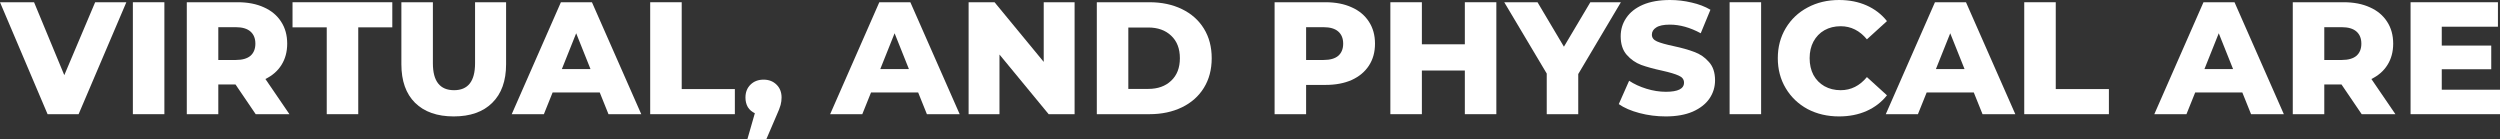 <svg width="700" height="39" viewBox="0 0 700 39" fill="none" xmlns="http://www.w3.org/2000/svg">
<rect x="0" y="0" width="700" height="39" fill="#333333" stroke="none"/>
<path d="M35.378 0.627L22.011 31.97H13.322L0 0.627H9.535L18.001 21.045L26.645 0.627H35.378Z" fill="white"/>
<path d="M37.203 0.627H46.026V31.97H37.203V0.627Z" fill="white"/>
<path d="M65.936 23.642H61.124V31.97H52.302V0.627H66.56C69.382 0.627 71.833 1.104 73.912 2.06C75.991 2.985 77.595 4.328 78.724 6.09C79.853 7.821 80.417 9.866 80.417 12.224C80.417 14.492 79.882 16.478 78.813 18.179C77.773 19.851 76.273 21.164 74.313 22.119L81.041 31.97H71.595L65.936 23.642ZM71.506 12.224C71.506 10.761 71.046 9.627 70.125 8.821C69.204 8.015 67.838 7.612 66.025 7.612H61.124V16.791H66.025C67.838 16.791 69.204 16.403 70.125 15.627C71.046 14.821 71.506 13.687 71.506 12.224Z" fill="white"/>
<path d="M91.488 7.657H81.908V0.627H109.845V7.657H100.31V31.97H91.488V7.657Z" fill="white"/>
<path d="M127.045 32.597C122.411 32.597 118.802 31.328 116.218 28.791C113.663 26.254 112.386 22.657 112.386 18V0.627H121.208V17.731C121.208 22.746 123.184 25.254 127.134 25.254C131.055 25.254 133.016 22.746 133.016 17.731V0.627H141.704V18C141.704 22.657 140.412 26.254 137.828 28.791C135.273 31.328 131.679 32.597 127.045 32.597Z" fill="white"/>
<path d="M167.925 25.881H154.736L152.286 31.97H143.285L157.053 0.627H165.742L179.554 31.97H170.375L167.925 25.881ZM165.341 19.343L161.33 9.313L157.32 19.343H165.341Z" fill="white"/>
<path d="M182.055 0.627H190.877V24.94H205.759V31.97H182.055V0.627Z" fill="white"/>
<path d="M213.807 22.299C215.263 22.299 216.466 22.761 217.416 23.687C218.367 24.612 218.842 25.821 218.842 27.313C218.842 28 218.753 28.687 218.575 29.373C218.396 30.06 217.995 31.09 217.372 32.463L214.564 39H209.262L211.356 31.701C210.525 31.313 209.871 30.746 209.396 30C208.95 29.224 208.728 28.328 208.728 27.313C208.728 25.821 209.203 24.612 210.153 23.687C211.104 22.761 212.322 22.299 213.807 22.299Z" fill="white"/>
<path d="M257.081 25.881H243.892L241.442 31.97H232.441L246.209 0.627H254.898L268.71 31.97H259.532L257.081 25.881ZM254.497 19.343L250.487 9.313L246.477 19.343H254.497Z" fill="white"/>
<path d="M300.886 0.627V31.97H293.623L279.855 15.269V31.97H271.211V0.627H278.474L292.242 17.328V0.627H300.886Z" fill="white"/>
<path d="M307.109 0.627H321.857C325.273 0.627 328.303 1.269 330.946 2.552C333.59 3.836 335.64 5.657 337.095 8.015C338.551 10.373 339.278 13.134 339.278 16.299C339.278 19.463 338.551 22.224 337.095 24.582C335.64 26.94 333.59 28.761 330.946 30.045C328.303 31.328 325.273 31.97 321.857 31.97H307.109V0.627ZM321.5 24.895C324.174 24.895 326.312 24.134 327.916 22.612C329.55 21.09 330.367 18.985 330.367 16.299C330.367 13.612 329.55 11.508 327.916 9.985C326.312 8.463 324.174 7.701 321.5 7.701H315.931V24.895H321.5Z" fill="white"/>
<path d="M371.144 0.627C373.966 0.627 376.417 1.104 378.496 2.06C380.576 2.985 382.18 4.328 383.308 6.09C384.437 7.821 385.001 9.866 385.001 12.224C385.001 14.582 384.437 16.627 383.308 18.358C382.18 20.09 380.576 21.433 378.496 22.388C376.417 23.313 373.966 23.776 371.144 23.776H365.709V31.97H356.886V0.627H371.144ZM370.61 16.791C372.422 16.791 373.788 16.403 374.709 15.627C375.63 14.821 376.09 13.687 376.09 12.224C376.09 10.761 375.63 9.627 374.709 8.821C373.788 8.015 372.422 7.612 370.61 7.612H365.709V16.791H370.61Z" fill="white"/>
<path d="M418.977 0.627V31.97H410.155V19.746H398.125V31.97H389.303V0.627H398.125V12.403H410.155V0.627H418.977Z" fill="white"/>
<path d="M441.909 20.731V31.97H433.087V20.597L421.19 0.627H430.503L437.899 13.075L445.295 0.627H453.85L441.909 20.731Z" fill="white"/>
<path d="M466.402 32.597C463.877 32.597 461.427 32.284 459.05 31.657C456.674 31.03 454.743 30.194 453.258 29.149L456.154 22.612C457.55 23.537 459.169 24.284 461.011 24.851C462.852 25.418 464.664 25.701 466.447 25.701C469.833 25.701 471.526 24.851 471.526 23.149C471.526 22.254 471.036 21.597 470.056 21.179C469.105 20.731 467.56 20.269 465.422 19.791C463.075 19.284 461.115 18.746 459.54 18.179C457.966 17.582 456.614 16.642 455.486 15.358C454.357 14.075 453.793 12.343 453.793 10.164C453.793 8.254 454.312 6.537 455.352 5.015C456.392 3.463 457.936 2.239 459.986 1.343C462.065 0.448 464.605 0 467.605 0C469.655 0 471.675 0.239 473.665 0.716C475.655 1.164 477.407 1.836 478.922 2.731L476.204 9.313C473.234 7.701 470.353 6.896 467.56 6.896C465.808 6.896 464.531 7.164 463.729 7.701C462.927 8.209 462.526 8.881 462.526 9.716C462.526 10.552 463.001 11.179 463.951 11.597C464.902 12.015 466.432 12.448 468.541 12.896C470.917 13.403 472.878 13.955 474.422 14.552C475.996 15.119 477.348 16.045 478.477 17.328C479.635 18.582 480.214 20.299 480.214 22.478C480.214 24.358 479.695 26.06 478.655 27.582C477.615 29.105 476.056 30.328 473.977 31.254C471.897 32.149 469.372 32.597 466.402 32.597Z" fill="white"/>
<path d="M484.29 0.627H493.112V31.97H484.29V0.627Z" fill="white"/>
<path d="M514.938 32.597C511.671 32.597 508.73 31.91 506.116 30.537C503.532 29.134 501.497 27.194 500.012 24.716C498.527 22.239 497.784 19.433 497.784 16.299C497.784 13.164 498.527 10.358 500.012 7.881C501.497 5.403 503.532 3.478 506.116 2.104C508.73 0.701 511.671 0 514.938 0C517.79 0 520.36 0.507 522.647 1.522C524.934 2.537 526.835 4 528.35 5.91L522.736 11.015C520.716 8.567 518.265 7.343 515.384 7.343C513.691 7.343 512.176 7.716 510.839 8.463C509.532 9.209 508.508 10.269 507.765 11.642C507.052 12.985 506.696 14.537 506.696 16.299C506.696 18.06 507.052 19.627 507.765 21C508.508 22.343 509.532 23.388 510.839 24.134C512.176 24.881 513.691 25.254 515.384 25.254C518.265 25.254 520.716 24.03 522.736 21.582L528.35 26.687C526.835 28.597 524.934 30.06 522.647 31.075C520.36 32.09 517.79 32.597 514.938 32.597Z" fill="white"/>
<path d="M552.658 25.881H539.47L537.019 31.97H528.019L541.787 0.627H550.475L564.287 31.97H555.109L552.658 25.881ZM550.074 19.343L546.064 9.313L542.054 19.343H550.074Z" fill="white"/>
<path d="M566.788 0.627H575.611V24.94H590.492V31.97H566.788V0.627Z" fill="white"/>
<path d="M627.847 25.881H614.658L612.208 31.97H603.207L616.975 0.627H625.664L639.476 31.97H630.298L627.847 25.881ZM625.263 19.343L621.253 9.313L617.243 19.343H625.263Z" fill="white"/>
<path d="M655.612 23.642H650.799V31.97H641.977V0.627H656.235C659.057 0.627 661.508 1.104 663.587 2.06C665.666 2.985 667.27 4.328 668.399 6.09C669.528 7.821 670.092 9.866 670.092 12.224C670.092 14.492 669.558 16.478 668.488 18.179C667.449 19.851 665.949 21.164 663.988 22.119L670.716 31.97H661.27L655.612 23.642ZM661.181 12.224C661.181 10.761 660.721 9.627 659.8 8.821C658.879 8.015 657.513 7.612 655.701 7.612H650.799V16.791H655.701C657.513 16.791 658.879 16.403 659.8 15.627C660.721 14.821 661.181 13.687 661.181 12.224Z" fill="white"/>
<path d="M700 25.119V31.97H674.959V0.627H699.421V7.478H683.692V12.761H697.549V19.388H683.692V25.119H700Z" fill="white"/>
</svg>
